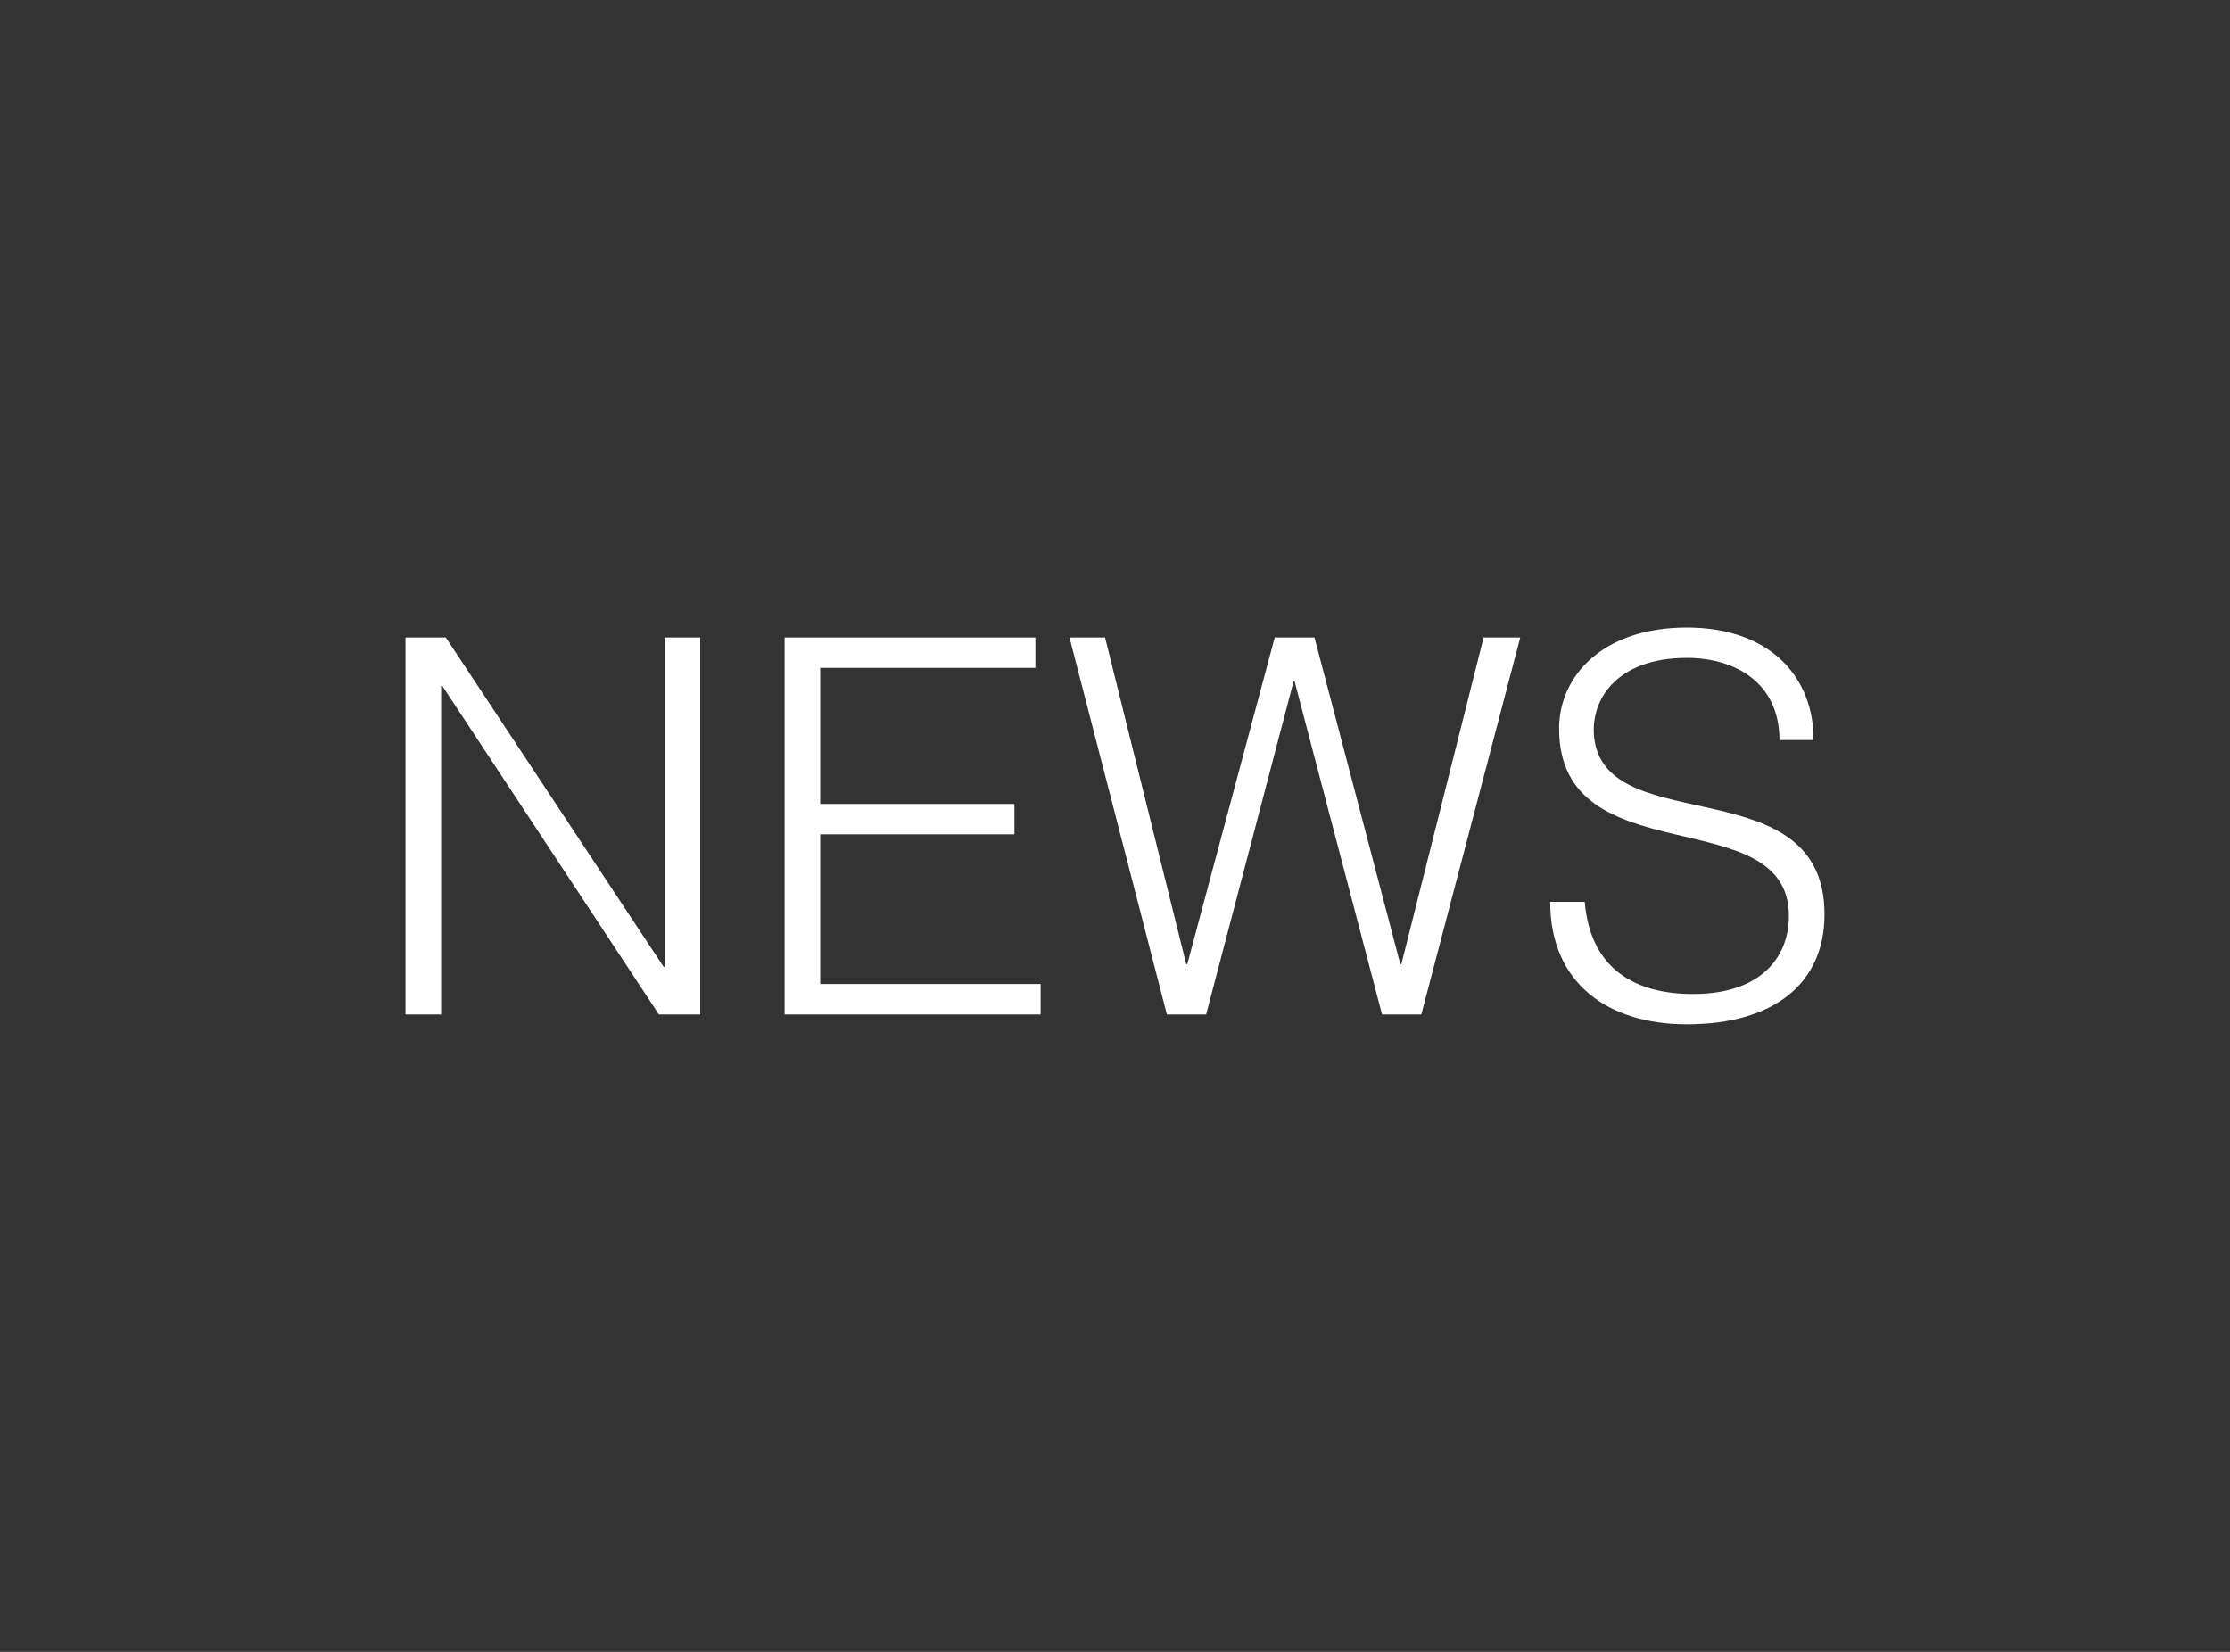 <?xml version="1.0" encoding="utf-8"?>
<!-- Generator: Adobe Illustrator 16.2.0, SVG Export Plug-In . SVG Version: 6.00 Build 0)  -->
<!DOCTYPE svg PUBLIC "-//W3C//DTD SVG 1.1//EN" "http://www.w3.org/Graphics/SVG/1.1/DTD/svg11.dtd">
<svg version="1.1" id="レイヤー_1" xmlns="http://www.w3.org/2000/svg" xmlns:xlink="http://www.w3.org/1999/xlink" x="0px"
	 y="0px" width="135px" height="100px" viewBox="0 0 135 100" enable-background="new 0 0 135 100" xml:space="preserve">
<rect x="0" y="0" width="135" height="100" fill="#333333" stroke="none"/>
<g>
	<path fill="#FFFFFF" d="M26.767,41.508h-0.063v19.903h-2.155V38.592h2.44l13.185,19.935h0.063V38.592h2.154v22.819h-2.504
		L26.767,41.508z"/>
	<path fill="#FFFFFF" d="M47.499,61.411V38.592H62.68v1.838H49.654v8.24h11.758v1.838H49.654v9.063h13.343v1.84H47.499z"/>
	<path fill="#FFFFFF" d="M84.773,58.368h0.063l4.978-19.776h2.219l-5.989,22.819h-2.378l-5.293-20.157h-0.063l-5.293,20.157h-2.377
		l-5.896-22.819h2.155l4.913,19.776h0.063l5.294-19.776h2.407L84.773,58.368z"/>
	<path fill="#FFFFFF" d="M95.936,54.597c0.349,4.088,3.074,5.578,6.561,5.578c4.088,0,5.799-2.219,5.799-4.723
		c0-7.067-13.912-2.377-13.912-11.346c0-3.17,2.631-6.117,7.732-6.117c5.135,0,7.701,3.105,7.67,6.813h-2.061
		c0-3.485-2.693-4.976-5.609-4.976c-4.373,0-5.958,2.694-5.578,5.039c0.982,5.895,13.914,1.647,13.914,10.49
		c0,4.185-3.074,6.654-8.336,6.654c-4.754,0-8.271-2.473-8.271-7.416h2.092V54.597L95.936,54.597z"/>
</g>
</svg>
